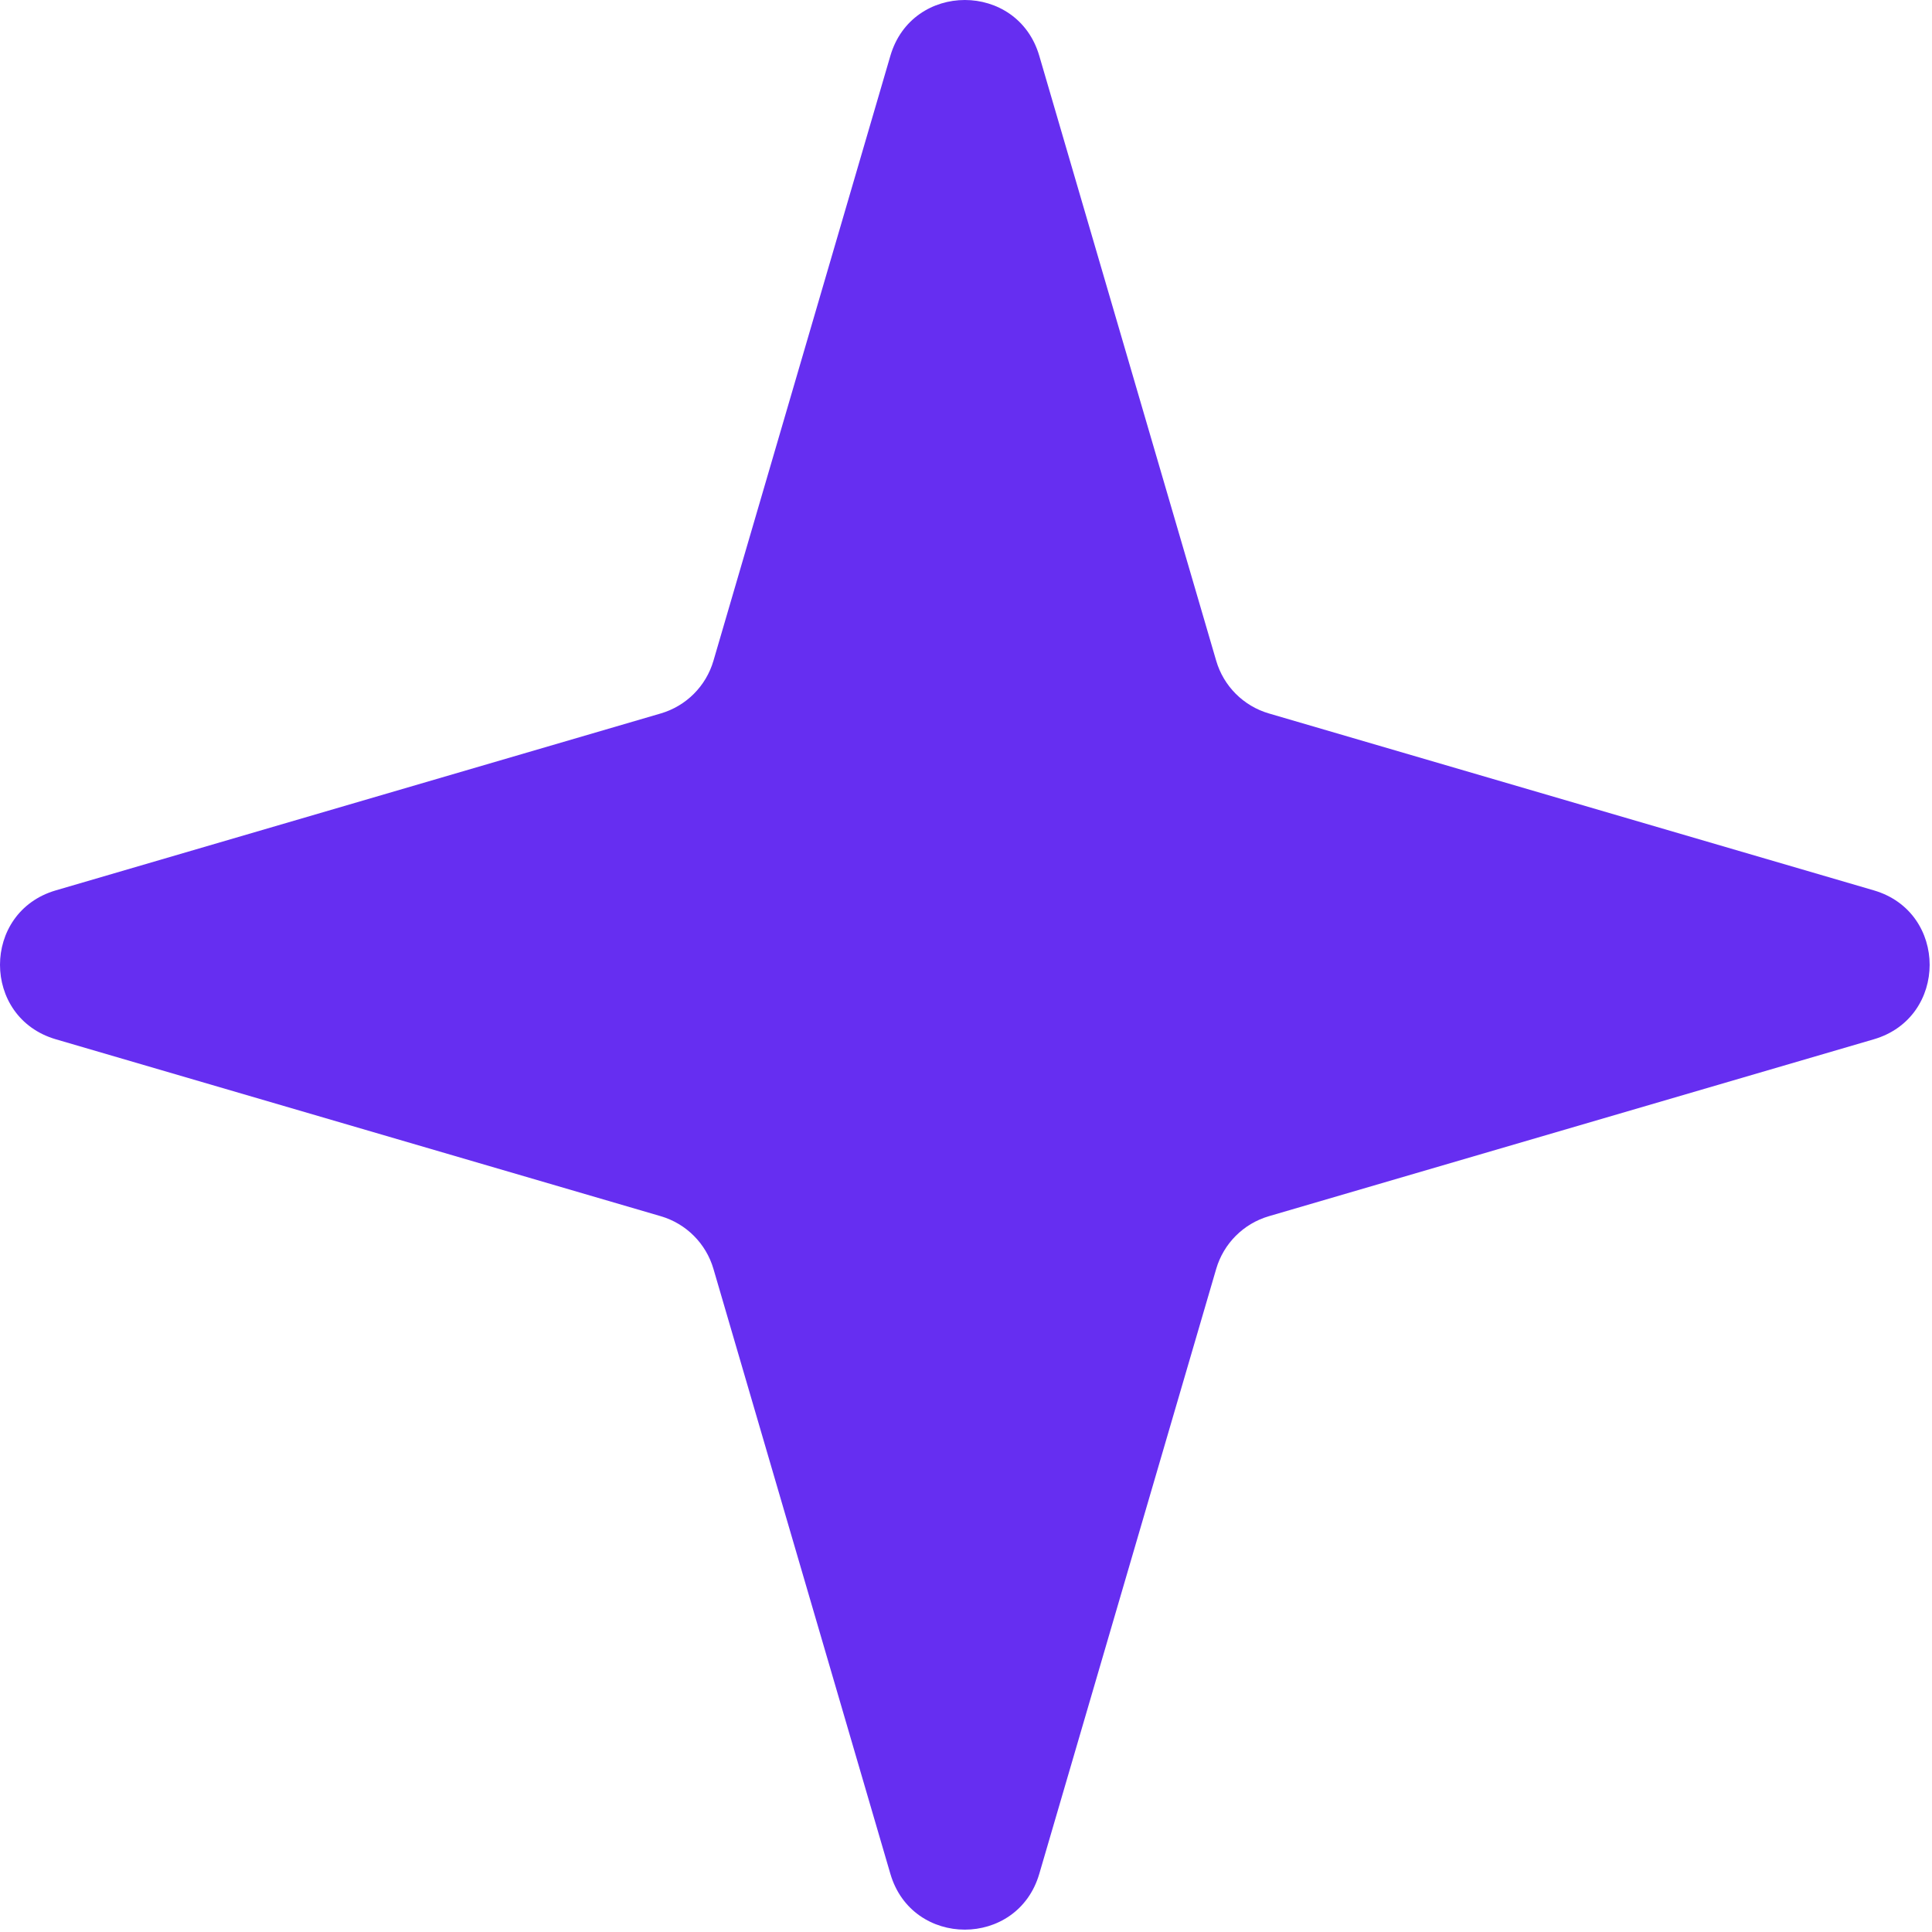 <?xml version="1.0" encoding="utf-8"?>
<svg xmlns="http://www.w3.org/2000/svg" fill="none" height="100%" overflow="visible" preserveAspectRatio="none" style="display: block;" viewBox="0 0 377 377" width="100%">
<path d="M173.742 10.889C177.987 -3.63 198.554 -3.63 202.799 10.889L237.323 128.938C238.772 133.894 242.647 137.769 247.603 139.218L365.652 173.742C380.171 177.987 380.171 198.554 365.652 202.799L247.603 237.323C242.647 238.772 238.772 242.647 237.323 247.603L202.799 365.652C198.554 380.171 177.987 380.171 173.742 365.652L139.218 247.603C137.769 242.647 133.894 238.772 128.938 237.323L10.889 202.799C-3.63 198.554 -3.63 177.987 10.889 173.742L128.938 139.218C133.894 137.769 137.769 133.894 139.218 128.938L173.742 10.889Z" fill="#662EF1" id="Star-overlay"/>
</svg>